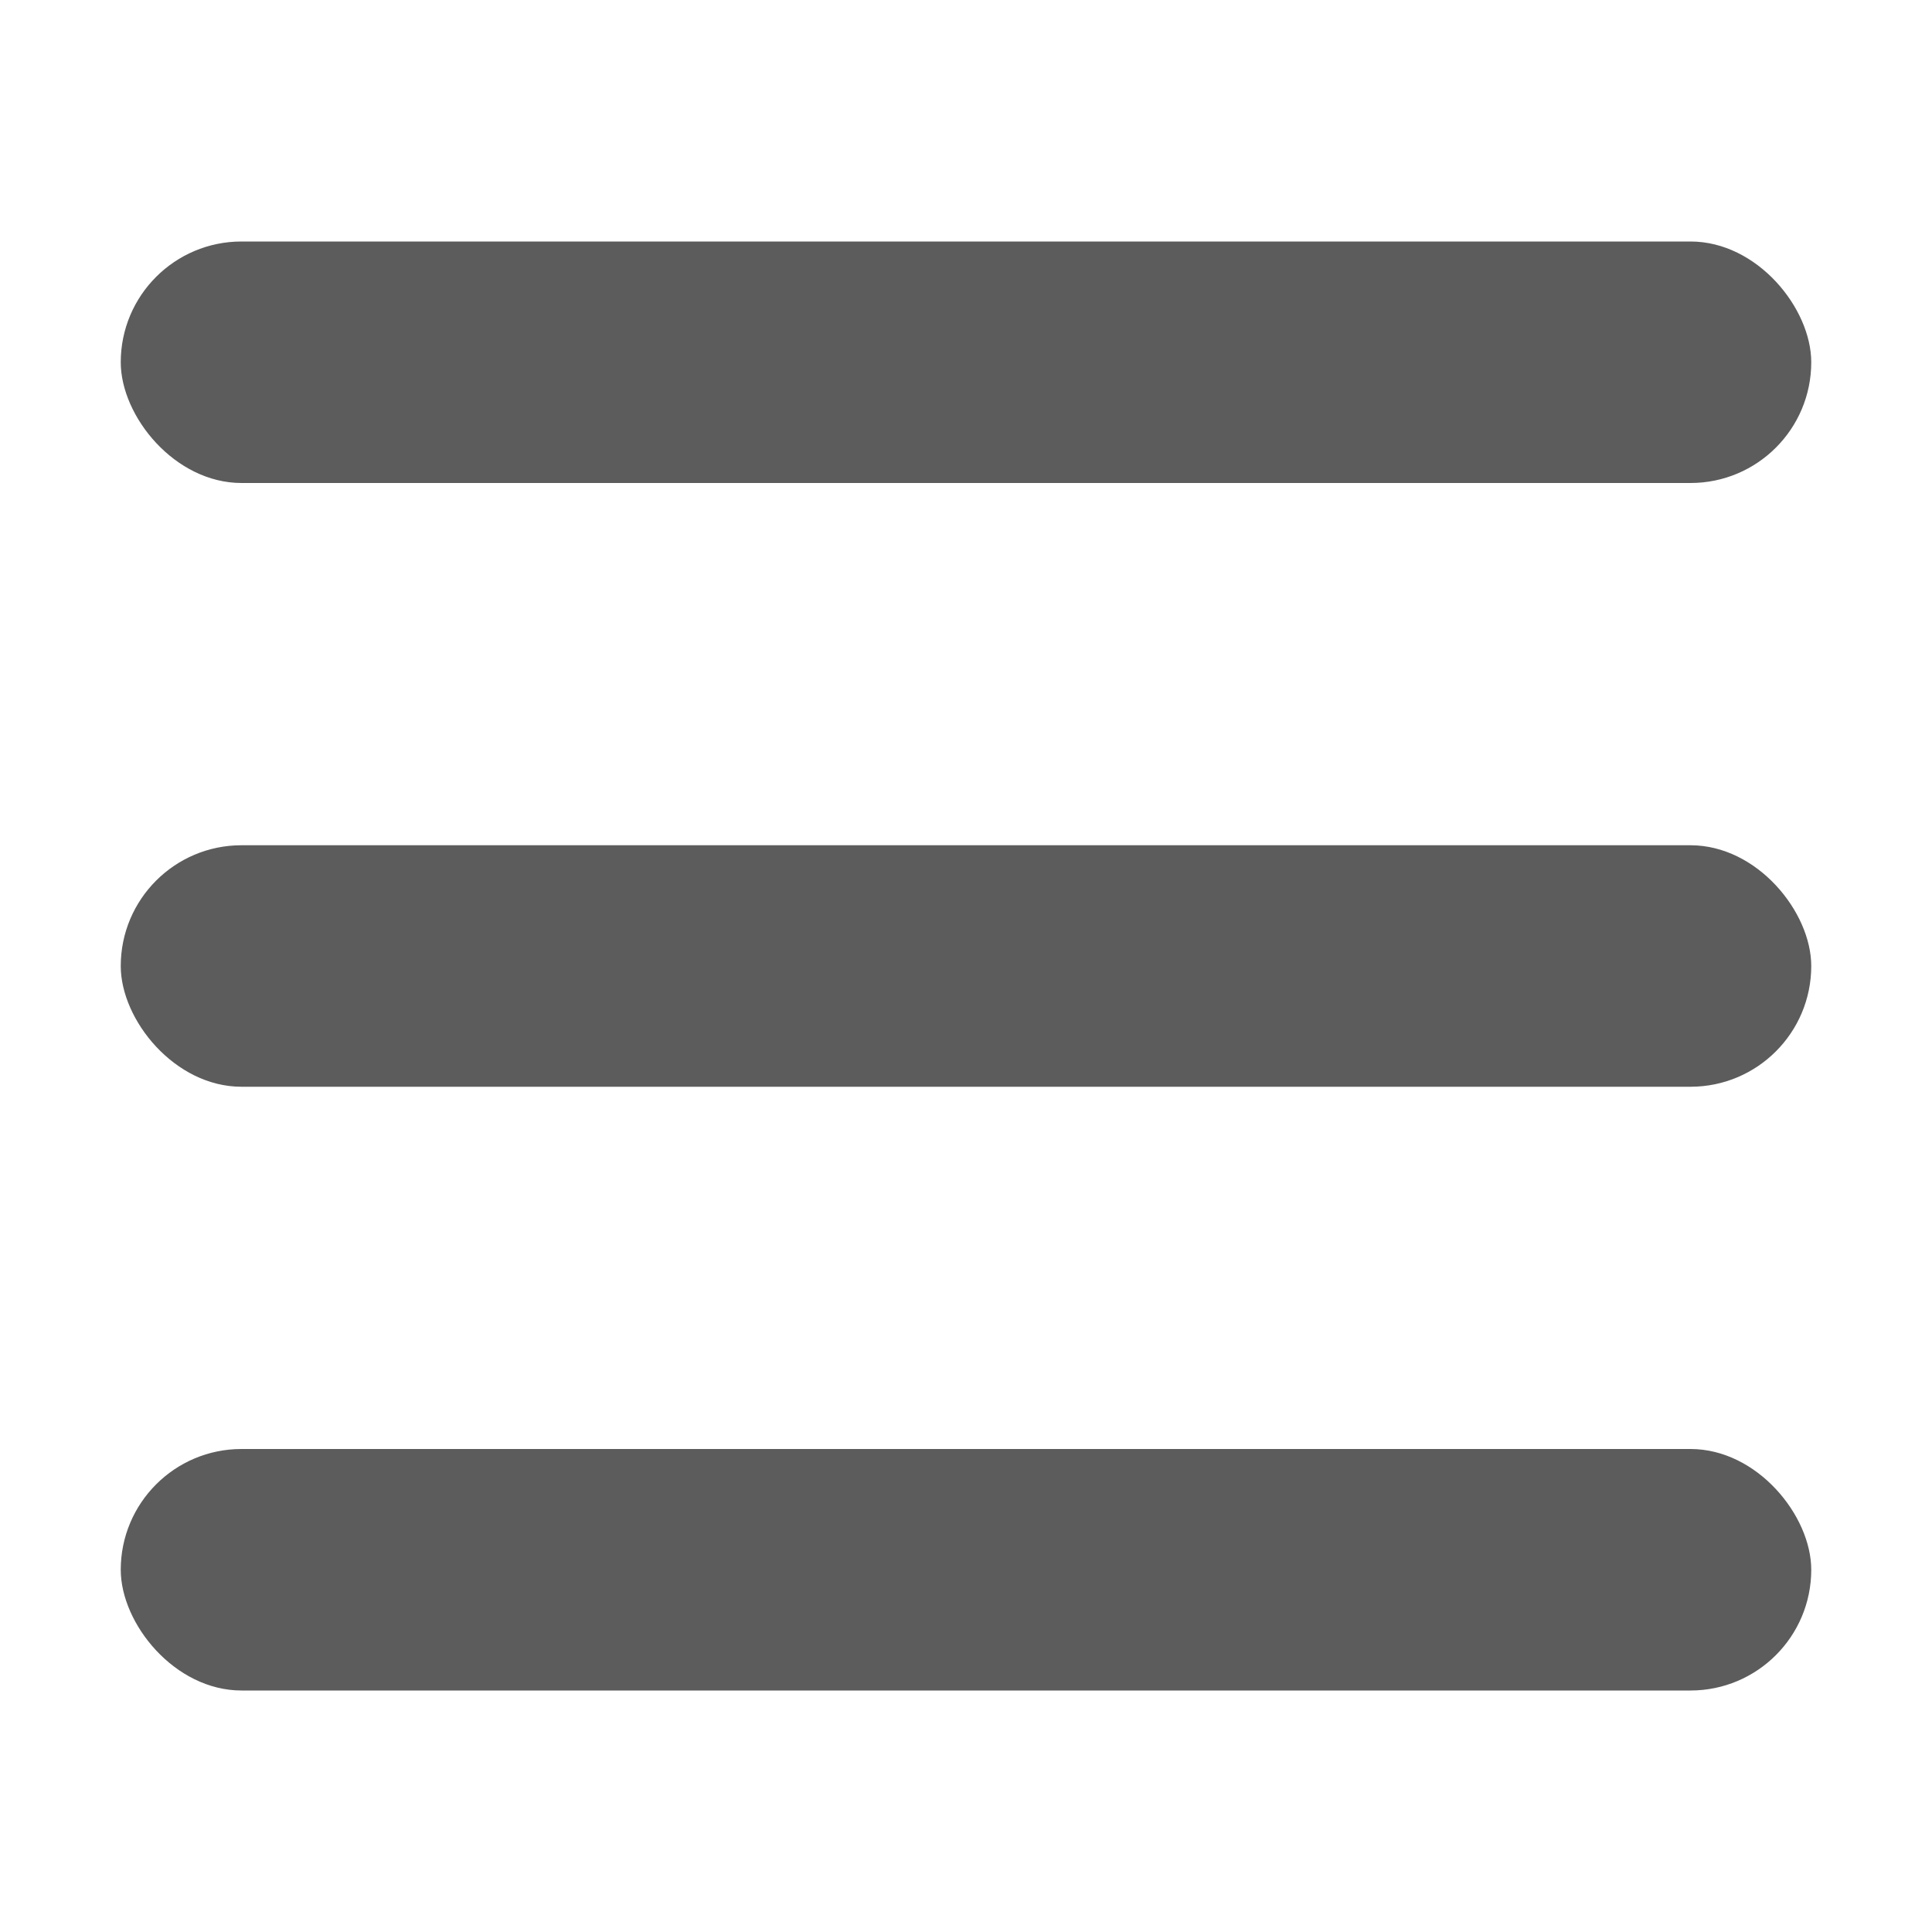 <svg width="16" height="16" viewBox="0 0 16 16" fill="none" xmlns="http://www.w3.org/2000/svg">
<rect x="1" y="2" width="14" height="2" rx="1" fill="#5C5C5C"/>
<rect x="1" y="7" width="14" height="2" rx="1" fill="#5C5C5C"/>
<rect x="1" y="12" width="14" height="2" rx="1" fill="#5C5C5C"/>
</svg>

